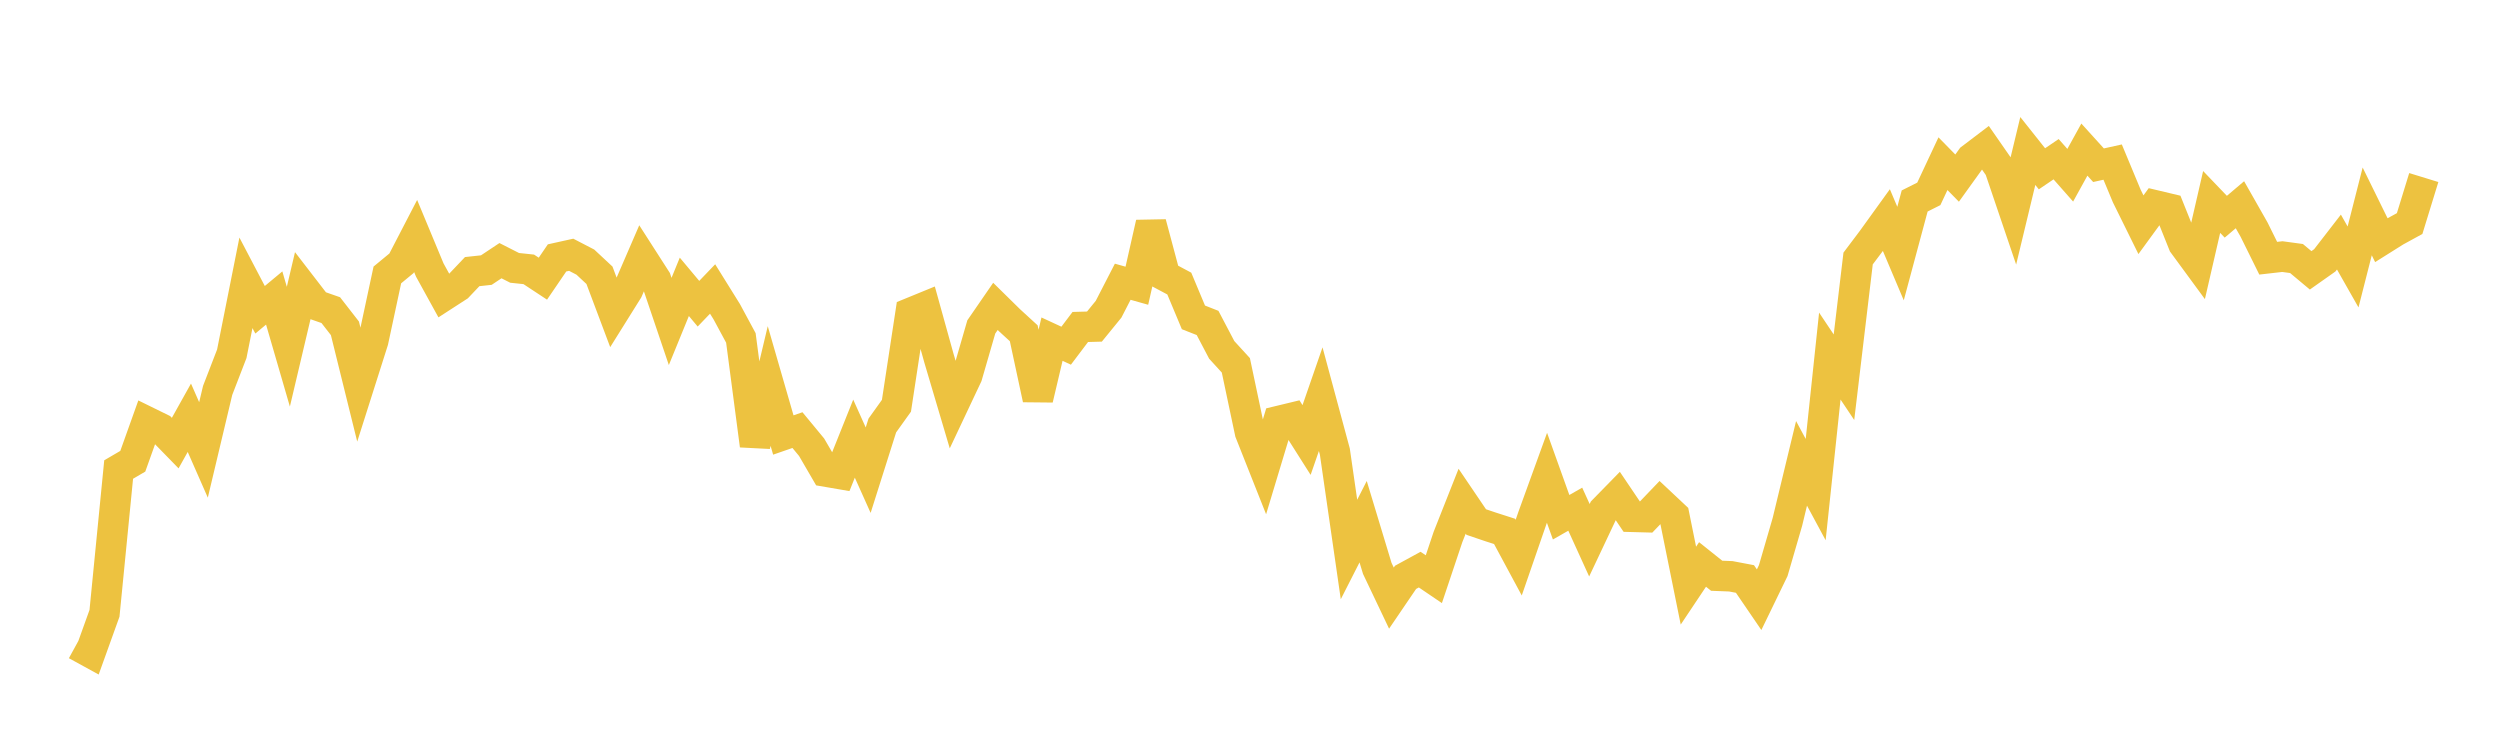 <svg width="164" height="48" xmlns="http://www.w3.org/2000/svg" xmlns:xlink="http://www.w3.org/1999/xlink"><path fill="none" stroke="rgb(237,194,64)" stroke-width="2" d="M5,42.301L5.928,42.81L6.855,40.233L7.783,30.801L8.711,30.258L9.639,27.66L10.566,28.115L11.494,29.067L12.422,27.405L13.349,29.515L14.277,25.612L15.205,23.208L16.133,18.553L17.06,20.321L17.988,19.549L18.916,22.743L19.843,18.816L20.771,20.02L21.699,20.345L22.627,21.538L23.554,25.289L24.482,22.367L25.41,18.036L26.337,17.271L27.265,15.481L28.193,17.712L29.12,19.396L30.048,18.796L30.976,17.818L31.904,17.717L32.831,17.1L33.759,17.572L34.687,17.67L35.614,18.281L36.542,16.919L37.47,16.713L38.398,17.194L39.325,18.058L40.253,20.526L41.181,19.041L42.108,16.898L43.036,18.344L43.964,21.087L44.892,18.816L45.819,19.924L46.747,18.957L47.675,20.449L48.602,22.168L49.53,29.222L50.458,25.323L51.386,28.536L52.313,28.215L53.241,29.338L54.169,30.934L55.096,31.093L56.024,28.775L56.952,30.844L57.88,27.913L58.807,26.618L59.735,20.525L60.663,20.145L61.59,23.483L62.518,26.614L63.446,24.647L64.373,21.446L65.301,20.099L66.229,21.012L67.157,21.862L68.084,26.178L69.012,22.248L69.94,22.677L70.867,21.45L71.795,21.424L72.723,20.285L73.651,18.482L74.578,18.744L75.506,14.638L76.434,18.108L77.361,18.602L78.289,20.82L79.217,21.185L80.145,22.952L81.072,23.966L82,28.359L82.928,30.699L83.855,27.625L84.783,27.401L85.711,28.865L86.639,26.186L87.566,29.623L88.494,36.047L89.422,34.223L90.349,37.287L91.277,39.237L92.205,37.873L93.133,37.367L94.06,37.996L94.988,35.226L95.916,32.879L96.843,34.247L97.771,34.561L98.699,34.859L99.627,36.582L100.554,33.898L101.482,31.341L102.41,33.931L103.337,33.402L104.265,35.44L105.193,33.475L106.12,32.527L107.048,33.902L107.976,33.927L108.904,32.959L109.831,33.829L110.759,38.418L111.687,37.029L112.614,37.769L113.542,37.805L114.47,37.981L115.398,39.341L116.325,37.43L117.253,34.238L118.181,30.396L119.108,32.117L120.036,23.358L120.964,24.746L121.892,16.958L122.819,15.727L123.747,14.44L124.675,16.634L125.602,13.184L126.53,12.718L127.458,10.738L128.386,11.684L129.313,10.395L130.241,9.69L131.169,11.025L132.096,13.76L133.024,9.905L133.952,11.073L134.88,10.444L135.807,11.496L136.735,9.814L137.663,10.838L138.59,10.633L139.518,12.862L140.446,14.742L141.373,13.47L142.301,13.691L143.229,16.006L144.157,17.271L145.084,13.248L146.012,14.217L146.94,13.431L147.867,15.063L148.795,16.939L149.723,16.833L150.651,16.959L151.578,17.734L152.506,17.079L153.434,15.879L154.361,17.512L155.289,13.867L156.217,15.756L157.145,15.173L158.072,14.666L159,11.647"></path></svg>